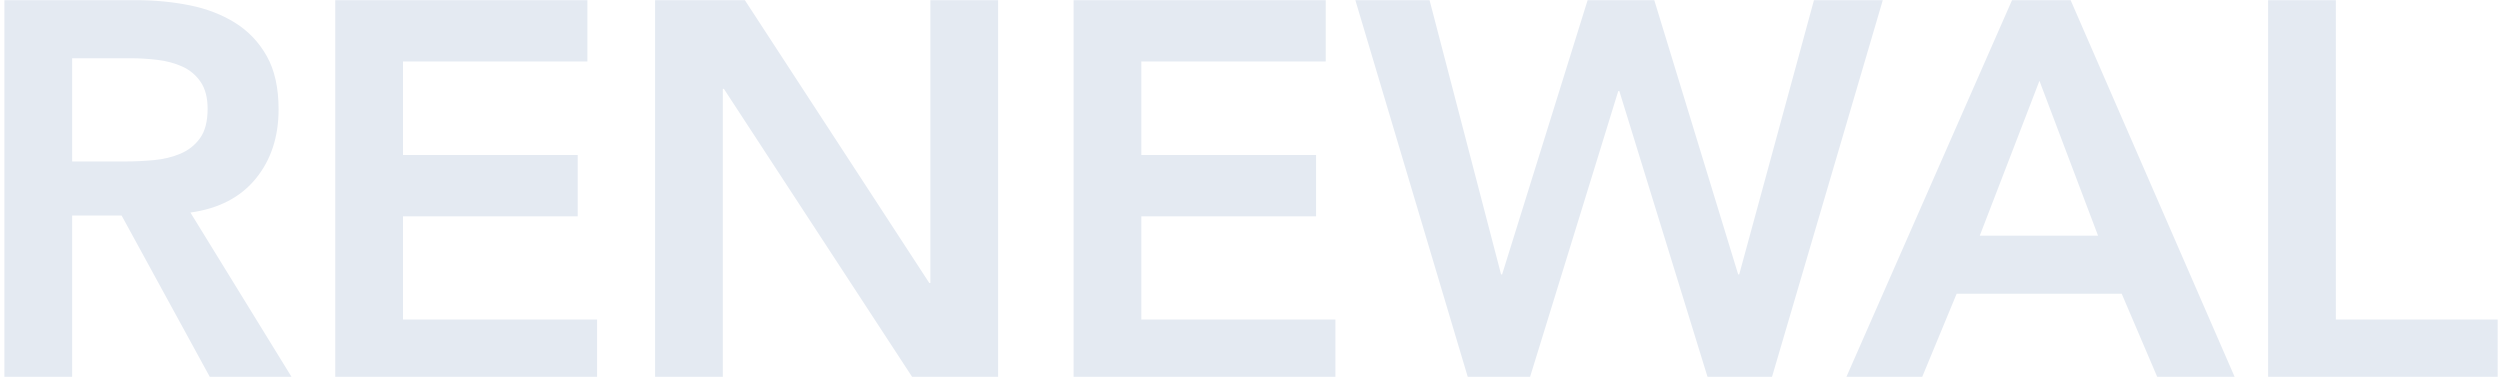 <svg 
 xmlns="http://www.w3.org/2000/svg"
 xmlns:xlink="http://www.w3.org/1999/xlink"
 width="558px" height="85px">
<path fill-rule="evenodd"  fill="rgb(228, 234, 242)"
 d="M506.240,84.1 L506.240,0.040 L521.360,0.040 L521.360,71.320 L557.480,71.320 L557.480,84.1 L506.240,84.1 ZM473.564,65.560 L436.724,65.560 L429.044,84.1 L412.124,84.1 L449.084,0.040 L462.164,0.040 L498.764,84.1 L481.484,84.1 L473.564,65.560 ZM455.204,18.040 L441.884,52.600 L468.284,52.600 L455.204,18.040 ZM381.116,84.1 L361.436,20.320 L361.196,20.320 L341.516,84.1 L327.596,84.1 L302.516,0.040 L319.076,0.040 L335.036,61.240 L335.276,61.240 L354.356,0.040 L369.236,0.040 L387.956,61.240 L388.196,61.240 L404.876,0.040 L420.236,0.040 L395.516,84.1 L381.116,84.1 ZM239.624,0.040 L295.904,0.040 L295.904,13.720 L254.744,13.720 L254.744,34.600 L293.744,34.600 L293.744,48.280 L254.744,48.280 L254.744,71.320 L298.064,71.320 L298.064,84.1 L239.624,84.1 L239.624,0.040 ZM161.576,19.840 L161.336,19.840 L161.336,84.1 L146.216,84.1 L146.216,0.040 L166.256,0.040 L207.416,63.160 L207.656,63.160 L207.656,0.040 L222.776,0.040 L222.776,84.1 L203.576,84.1 L161.576,19.840 ZM74.828,0.040 L131.108,0.040 L131.108,13.720 L89.948,13.720 L89.948,34.600 L128.948,34.600 L128.948,48.280 L89.948,48.280 L89.948,71.320 L133.268,71.320 L133.268,84.1 L74.828,84.1 L74.828,0.040 ZM46.820,84.1 L27.140,48.1 L16.100,48.1 L16.100,84.1 L0.980,84.1 L0.980,0.040 L30.500,0.040 C34.580,0.040 38.519,0.421 42.320,1.180 C46.119,1.941 49.499,3.241 52.460,5.080 C55.419,6.921 57.779,9.400 59.540,12.520 C61.299,15.640 62.180,19.600 62.180,24.400 C62.180,30.561 60.479,35.721 57.080,39.880 C53.679,44.041 48.819,46.561 42.500,47.440 L65.060,84.1 L46.820,84.1 ZM44.660,30.820 C45.779,29.260 46.340,27.081 46.340,24.280 C46.340,21.801 45.819,19.801 44.780,18.280 C43.739,16.761 42.380,15.621 40.700,14.860 C39.020,14.101 37.160,13.600 35.120,13.360 C33.080,13.120 31.100,13.000 29.180,13.000 L16.100,13.000 L16.100,36.040 L27.860,36.040 C30.020,36.040 32.180,35.941 34.340,35.740 C36.500,35.541 38.480,35.061 40.280,34.300 C42.080,33.541 43.539,32.380 44.660,30.820 Z"/>
</svg>